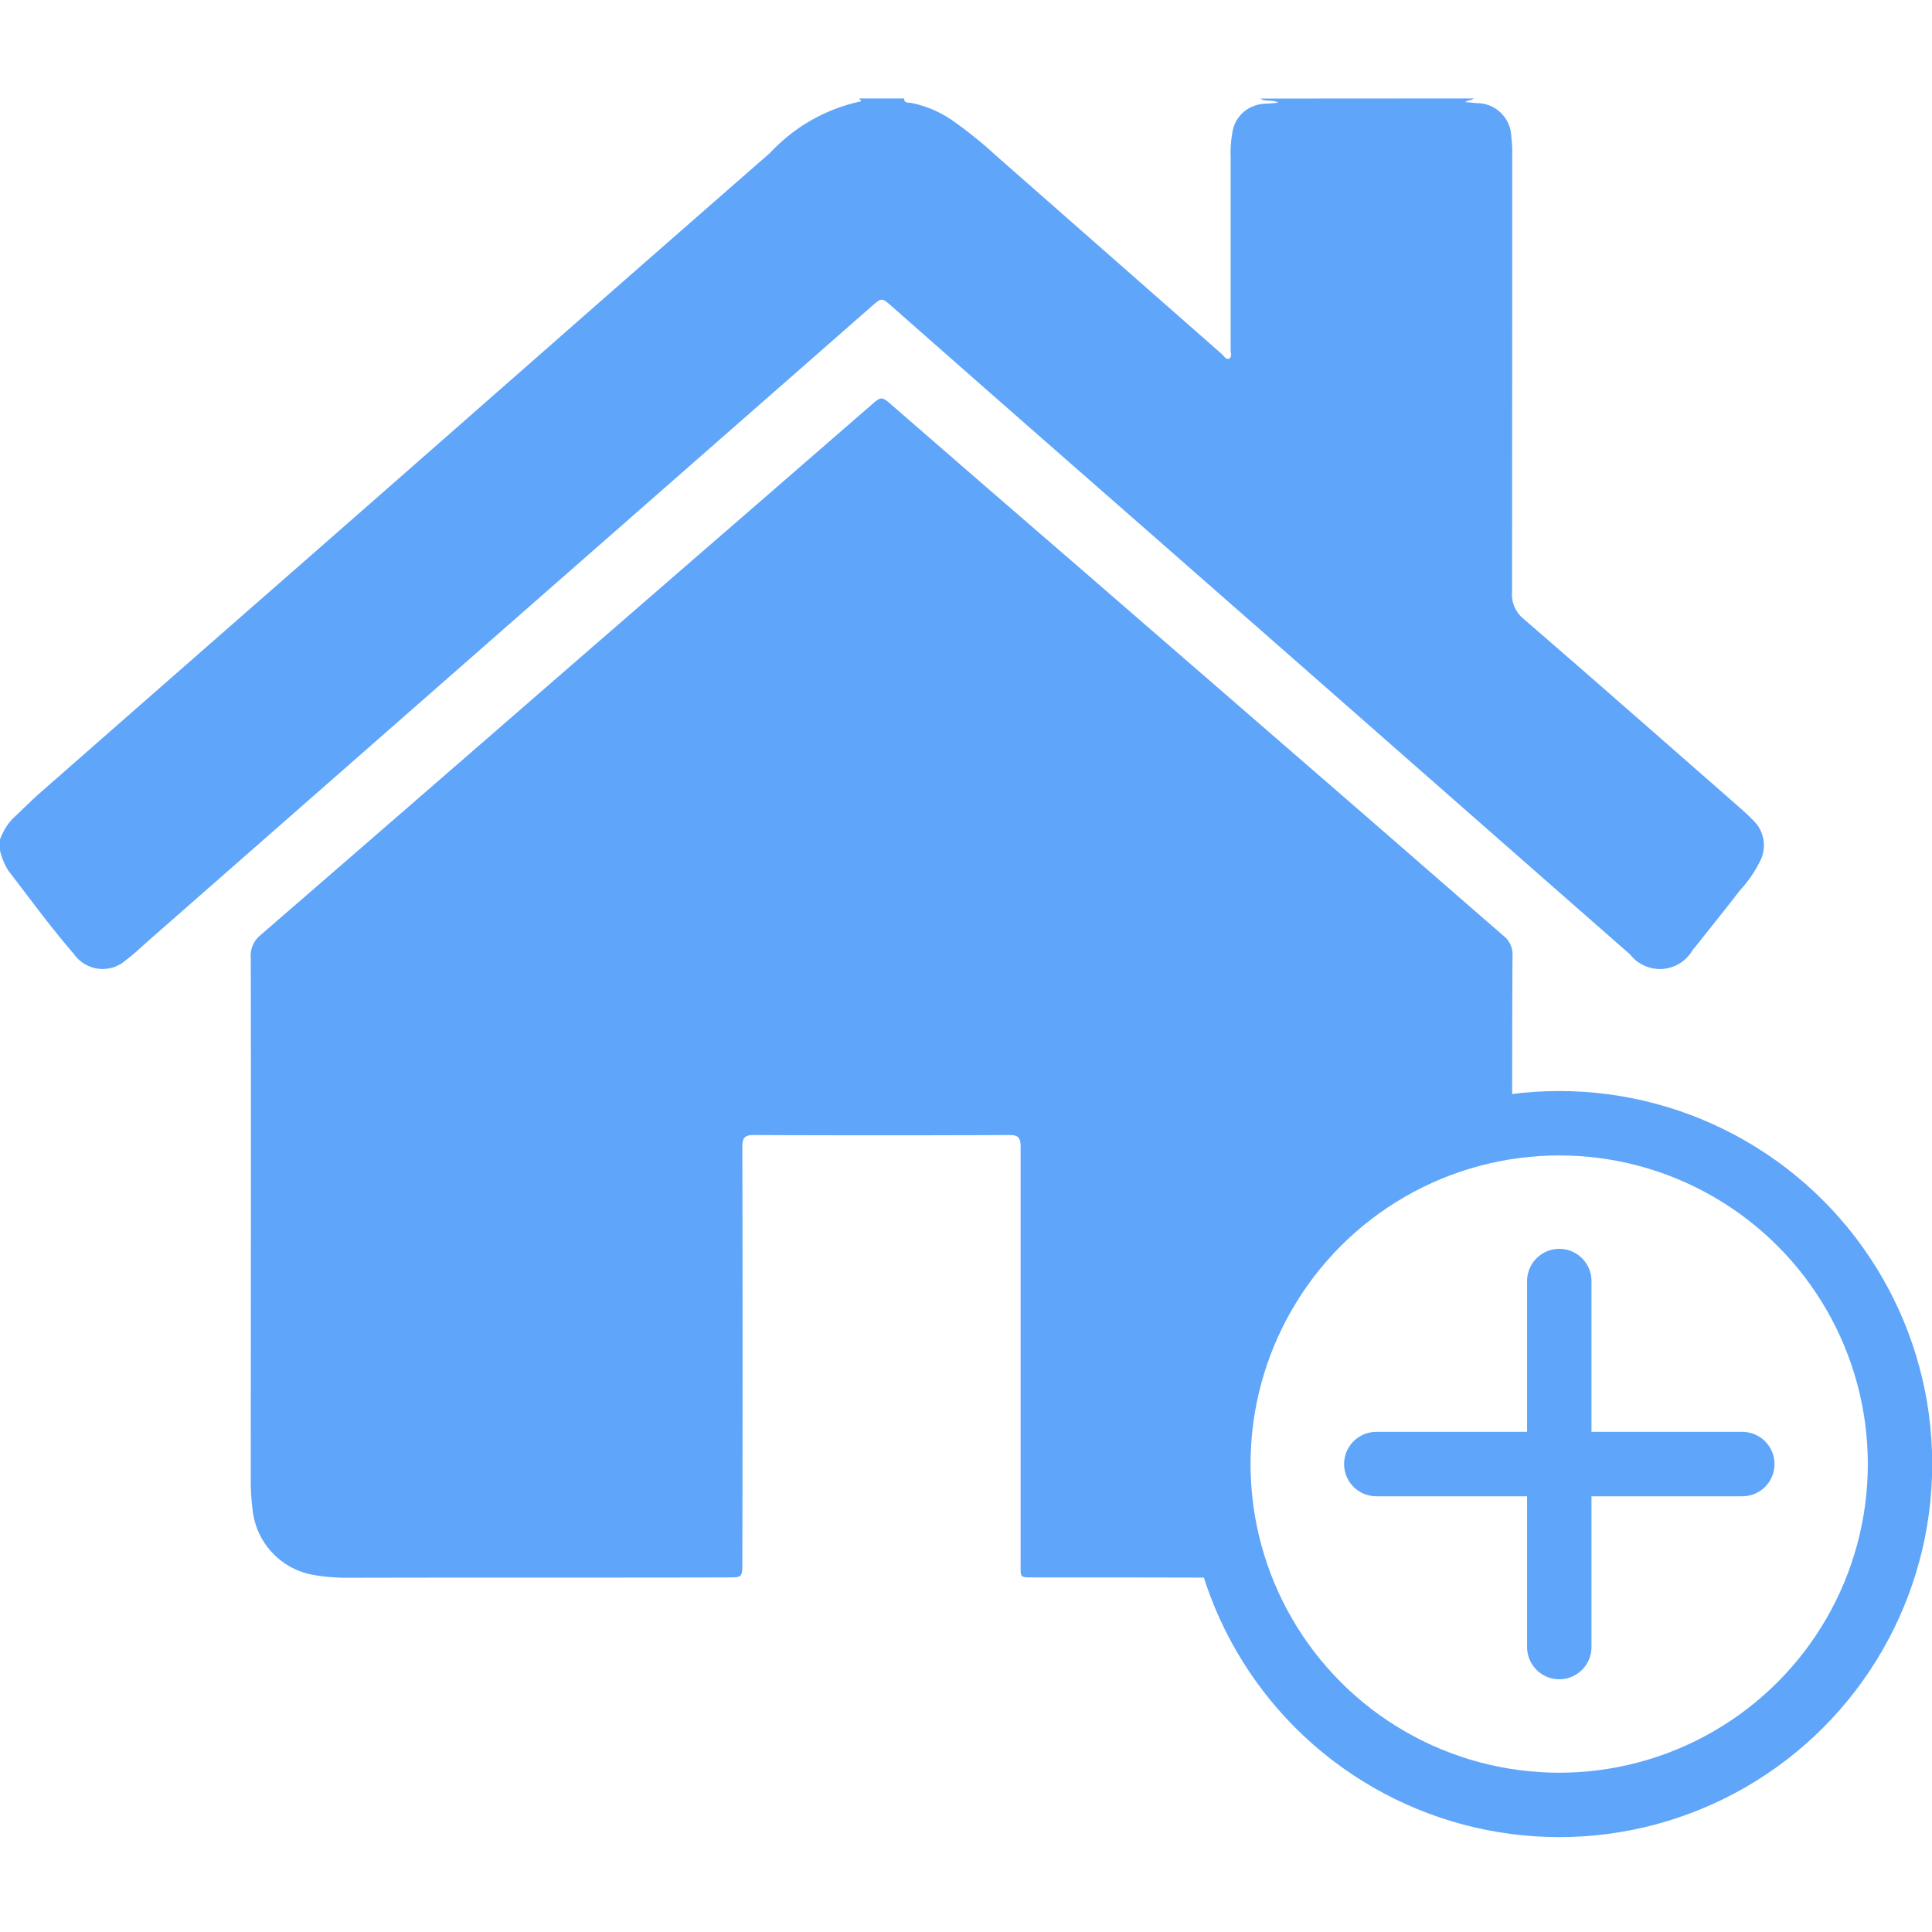 <svg data-name="Component 349 – 2" xmlns="http://www.w3.org/2000/svg" width="60" height="60" viewBox="0 0 60 60">
    <defs>
        <clipPath id="ythwmwg0ha">
            <path data-name="Rectangle 7264" style="fill:none" d="M0 0h60v60H0z"/>
        </clipPath>
    </defs>
    <g data-name="Group 10668" style="clip-path:url(#ythwmwg0ha)">
        <circle data-name="Ellipse 763" cx="10.585" cy="10.585" transform="translate(37.837 34.883)" style="stroke:#5fa5f9;stroke-linecap:round;stroke-linejoin:round;stroke-width:2px;fill:none" r="10.585"/>
        <path data-name="Path 32969" d="M45.774 0c-.079.065-.183.05-.272.112l.358.034a1.068 1.068 0 0 1 1.074 1.034 3.866 3.866 0 0 1 .029.589q0 6.781-.005 13.56a.98.98 0 0 0 .36.835c2.175 1.881 4.336 3.781 6.5 5.676.213.186.427.371.624.574a1.076 1.076 0 0 1 .225 1.261 3.876 3.876 0 0 1-.623.909c-.439.566-.887 1.125-1.332 1.687-.046.058-.094.113-.142.168a1.171 1.171 0 0 1-1.946.145q-5.03-4.413-10.055-8.829-4.084-3.584-8.173-7.166Q30.043 8.526 27.7 6.46c-.316-.278-.314-.28-.635 0L16.529 15.7 4.584 26.181c-.219.192-.428.4-.662.569a1.087 1.087 0 0 1-1.627-.181c-.717-.824-1.36-1.711-2.029-2.578A2.015 2.015 0 0 1 0 23.353v-.338a1.846 1.846 0 0 1 .4-.654c.3-.277.589-.574.9-.844q4.072-3.573 8.15-7.142 4.25-3.725 8.493-7.454Q20.93 4.3 23.919 1.688A5.385 5.385 0 0 1 26.69.1c.129-.017-.009-.062-.006-.1h1.39c.01.157.143.126.223.14A3.381 3.381 0 0 1 29.6.7a12.561 12.561 0 0 1 1.292 1.04l7.054 6.2c.069.061.134.194.238.134.078-.046.035-.173.035-.264V1.849a3.767 3.767 0 0 1 .052-.783A1.043 1.043 0 0 1 39.049.2c.2-.057.4-.025.652-.074-.212-.1-.4-.012-.558-.122z" transform="translate(0 3.057)" style="fill:#5fa5f9"/>
        <path data-name="Path 32970" d="M46.475 26.033c-.011 1.773-.011 3.536-.011 5.3a10.587 10.587 0 0 0-9.123 10.479 10.463 10.463 0 0 0 .609 3.536c-2.126-.011-4.262-.011-6.388-.011-.374 0-.363 0-.363-.385v-12.99c0-.278-.075-.363-.331-.363a962.2 962.2 0 0 1-7.969 0c-.278 0-.342.1-.342.374q.016 6.442 0 12.883c0 .481 0 .481-.459.481-3.931.011-7.862 0-11.794.011a6.055 6.055 0 0 1-1.164-.107A2.3 2.3 0 0 1 7.344 43.2a6.906 6.906 0 0 1-.053-.812c0-5.427.011-10.864 0-16.291a.818.818 0 0 1 .3-.705q3.718-3.221 7.424-6.442 3.926-3.413 7.852-6.815l3.653-3.173c.353-.31.353-.32.705-.011q2.836 2.468 5.694 4.935l8.418 7.3c1.613 1.4 3.226 2.809 4.839 4.209a.743.743 0 0 1 .3.641" transform="translate(.497 3.651)" style="fill:#5fa5f9"/>
        <path data-name="Line 1929" transform="translate(42.742 45.468)" style="stroke:#5fa5f9;stroke-linecap:round;stroke-linejoin:round;stroke-width:2px;fill:none" d="M0 0h11.367"/>
        <path data-name="Line 1930" transform="translate(48.425 39.784)" style="stroke:#5fa5f9;stroke-linecap:round;stroke-linejoin:round;stroke-width:2px;fill:none" d="M0 0v11.367"/>
    </g>
</svg>
